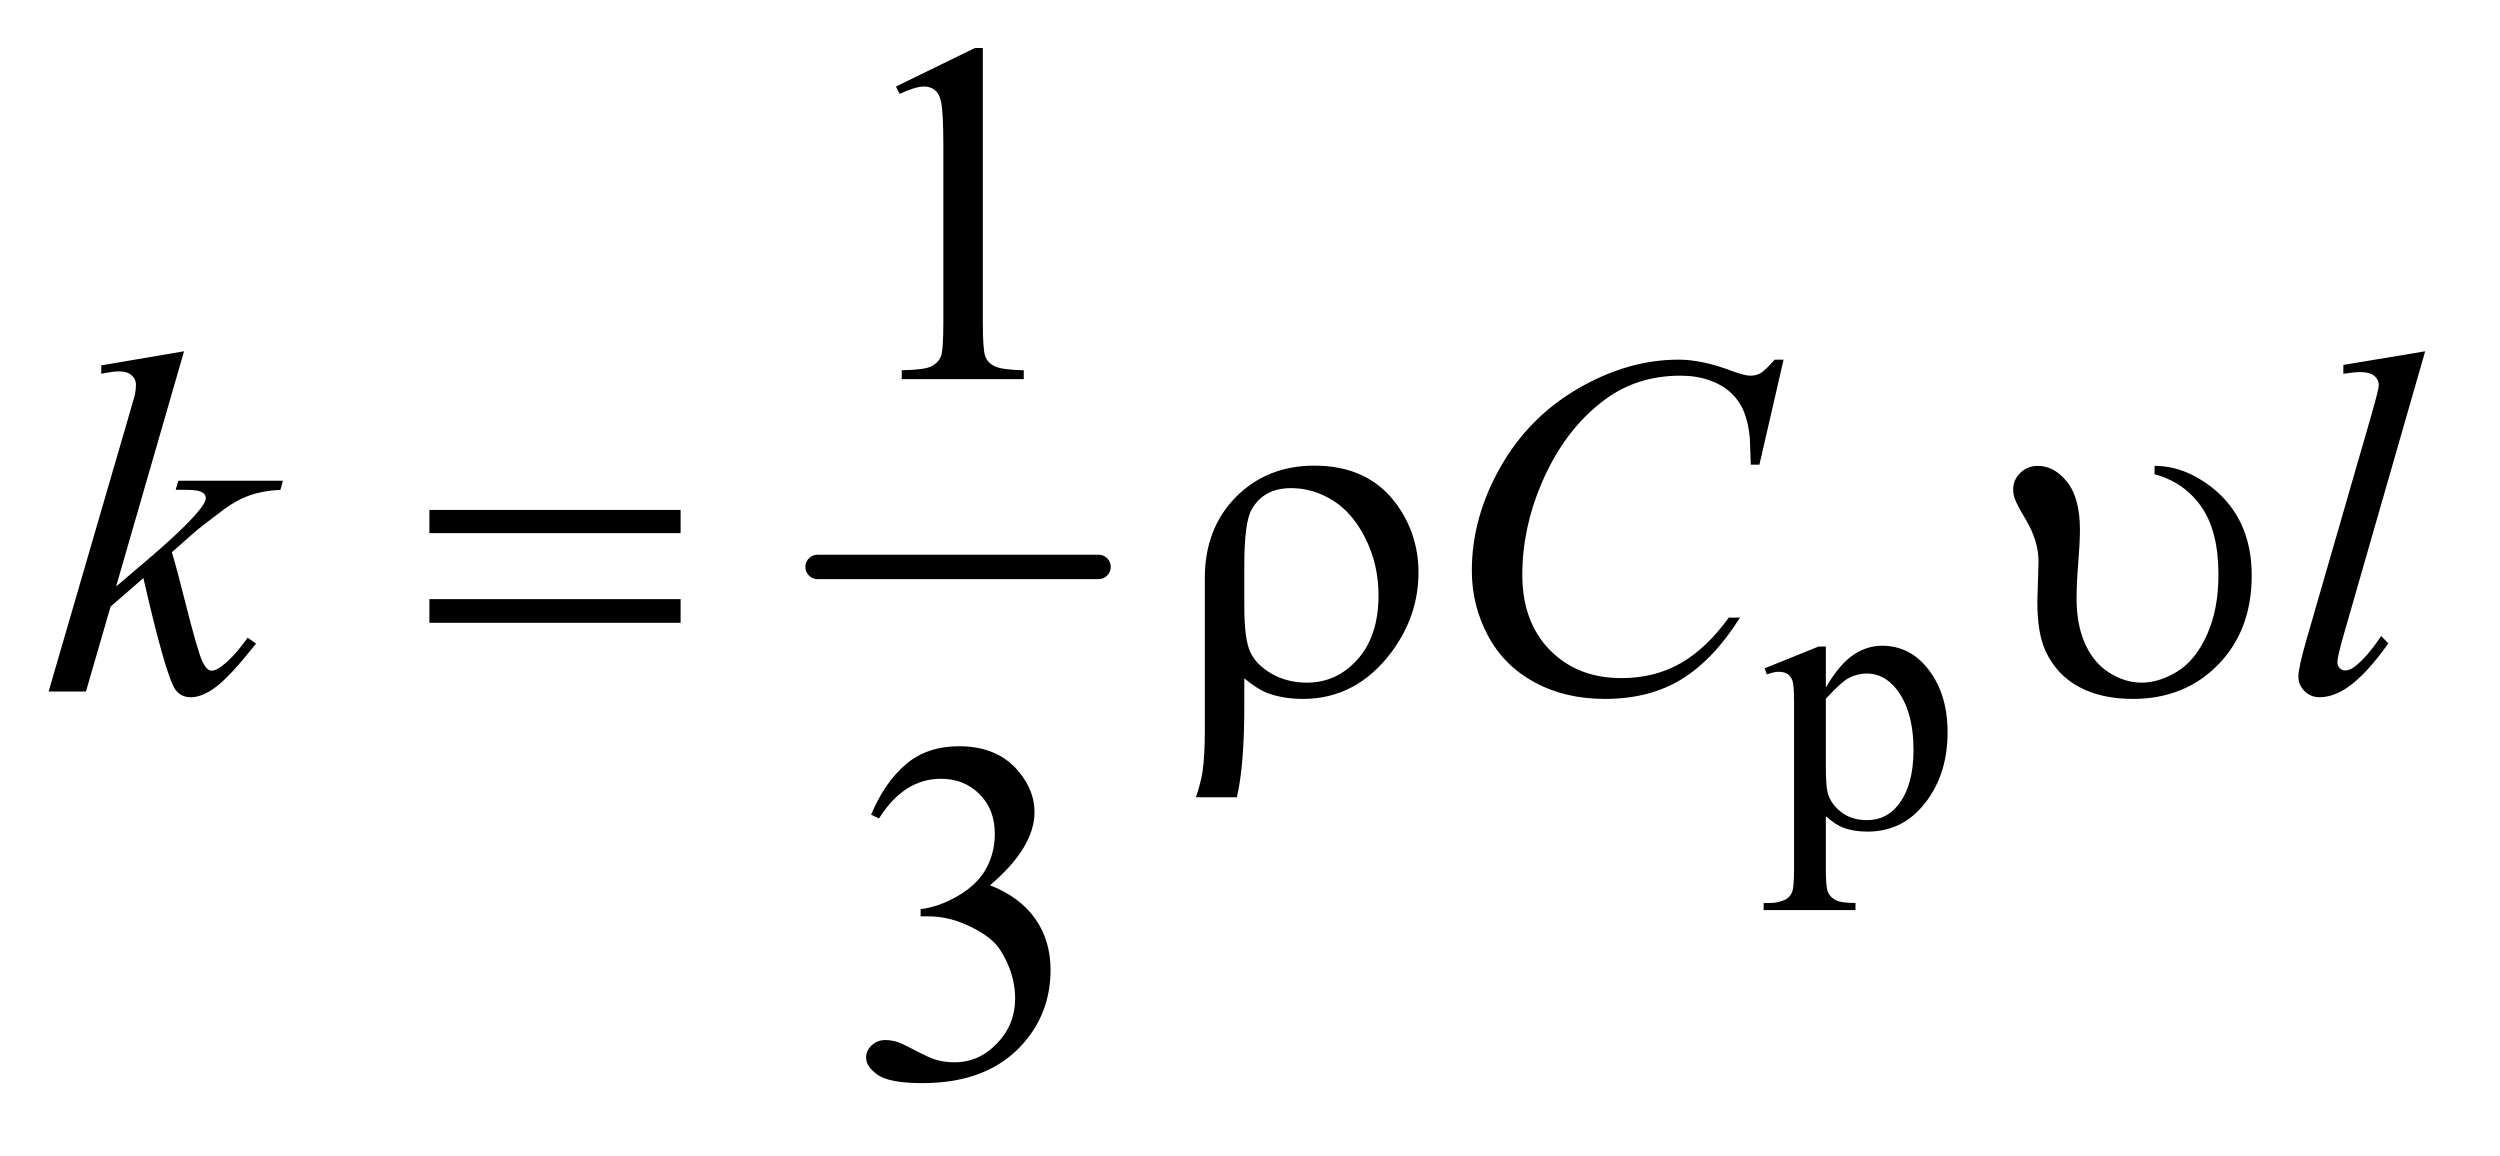 <?xml version="1.0" encoding="UTF-8"?>
<!DOCTYPE svg PUBLIC '-//W3C//DTD SVG 1.0//EN'
          'http://www.w3.org/TR/2001/REC-SVG-20010904/DTD/svg10.dtd'>
<svg stroke-dasharray="none" shape-rendering="auto" xmlns="http://www.w3.org/2000/svg" font-family="'Dialog'" text-rendering="auto" width="80" fill-opacity="1" color-interpolation="auto" color-rendering="auto" preserveAspectRatio="xMidYMid meet" font-size="12px" viewBox="0 0 80 37" fill="black" xmlns:xlink="http://www.w3.org/1999/xlink" stroke="black" image-rendering="auto" stroke-miterlimit="10" stroke-linecap="square" stroke-linejoin="miter" font-style="normal" stroke-width="1" height="37" stroke-dashoffset="0" font-weight="normal" stroke-opacity="1"
><!--Generated by the Batik Graphics2D SVG Generator--><defs id="genericDefs"
  /><g
  ><defs id="defs1"
    ><clipPath clipPathUnits="userSpaceOnUse" id="clipPath1"
      ><path d="M0.945 2.873 L51.523 2.873 L51.523 26.032 L0.945 26.032 L0.945 2.873 Z"
      /></clipPath
      ><clipPath clipPathUnits="userSpaceOnUse" id="clipPath2"
      ><path d="M30.176 91.801 L30.176 831.699 L1646.105 831.699 L1646.105 91.801 Z"
      /></clipPath
    ></defs
    ><g stroke-width="16" transform="scale(1.576,1.576) translate(-0.945,-2.873) matrix(0.031,0,0,0.031,0,0)" stroke-linejoin="round" stroke-linecap="round"
    ><line y2="464" fill="none" x1="566" clip-path="url(#clipPath2)" x2="750" y1="464"
    /></g
    ><g transform="matrix(0.049,0,0,0.049,-1.488,-4.528)"
    ><path d="M1182.75 528.875 L1218 514.625 L1222.75 514.625 L1222.75 541.375 Q1231.625 526.25 1240.562 520.188 Q1249.5 514.125 1259.375 514.125 Q1276.625 514.125 1288.125 527.625 Q1302.25 544.125 1302.25 570.625 Q1302.25 600.25 1285.25 619.625 Q1271.25 635.5 1250 635.5 Q1240.75 635.5 1234 632.875 Q1229 631 1222.75 625.375 L1222.75 660.25 Q1222.75 672 1224.188 675.188 Q1225.625 678.375 1229.188 680.25 Q1232.75 682.125 1242.125 682.125 L1242.125 686.75 L1182.125 686.75 L1182.125 682.125 L1185.25 682.125 Q1192.125 682.25 1197 679.5 Q1199.375 678.125 1200.688 675.062 Q1202 672 1202 659.5 L1202 551.25 Q1202 540.125 1201 537.125 Q1200 534.125 1197.812 532.625 Q1195.625 531.125 1191.875 531.125 Q1188.875 531.125 1184.25 532.875 L1182.75 528.875 ZM1222.75 548.75 L1222.75 591.5 Q1222.75 605.375 1223.875 609.75 Q1225.625 617 1232.438 622.5 Q1239.25 628 1249.625 628 Q1262.125 628 1269.875 618.25 Q1280 605.5 1280 582.375 Q1280 556.125 1268.5 542 Q1260.5 532.25 1249.5 532.25 Q1243.5 532.25 1237.625 535.25 Q1233.125 537.5 1222.75 548.75 Z" stroke="none" clip-path="url(#clipPath2)"
    /></g
    ><g transform="matrix(0.049,0,0,0.049,-1.488,-4.528)"
    ><path d="M615.5 148.906 L667.062 123.75 L672.219 123.75 L672.219 302.656 Q672.219 320.469 673.703 324.844 Q675.188 329.219 679.875 331.562 Q684.562 333.906 698.938 334.219 L698.938 340 L619.25 340 L619.25 334.219 Q634.25 333.906 638.625 331.641 Q643 329.375 644.719 325.547 Q646.438 321.719 646.438 302.656 L646.438 188.281 Q646.438 165.156 644.875 158.594 Q643.781 153.594 640.891 151.25 Q638 148.906 633.938 148.906 Q628.156 148.906 617.844 153.75 L615.5 148.906 Z" stroke="none" clip-path="url(#clipPath2)"
    /></g
    ><g transform="matrix(0.049,0,0,0.049,-1.488,-4.528)"
    ><path d="M599.25 624.438 Q608.312 603.031 622.141 591.391 Q635.969 579.75 656.594 579.75 Q682.062 579.75 695.656 596.312 Q705.969 608.656 705.969 622.719 Q705.969 645.844 676.906 670.531 Q696.438 678.188 706.438 692.406 Q716.438 706.625 716.438 725.844 Q716.438 753.344 698.938 773.5 Q676.125 799.75 632.844 799.75 Q611.438 799.75 603.703 794.438 Q595.969 789.125 595.969 783.031 Q595.969 778.5 599.641 775.062 Q603.312 771.625 608.469 771.625 Q612.375 771.625 616.438 772.875 Q619.094 773.656 628.469 778.578 Q637.844 783.5 641.438 784.438 Q647.219 786.156 653.781 786.156 Q669.719 786.156 681.516 773.812 Q693.312 761.469 693.312 744.594 Q693.312 732.25 687.844 720.531 Q683.781 711.781 678.938 707.25 Q672.219 701 660.5 695.922 Q648.781 690.844 636.594 690.844 L631.594 690.844 L631.594 686.156 Q643.938 684.594 656.359 677.25 Q668.781 669.906 674.406 659.594 Q680.031 649.281 680.031 636.938 Q680.031 620.844 669.953 610.922 Q659.875 601 644.875 601 Q620.656 601 604.406 626.938 L599.25 624.438 Z" stroke="none" clip-path="url(#clipPath2)"
    /></g
    ><g transform="matrix(0.049,0,0,0.049,-1.488,-4.528)"
    ><path d="M150.562 321.812 L106.188 475.406 L124 460.25 Q153.219 435.562 161.969 423.688 Q164.781 419.781 164.781 417.75 Q164.781 416.344 163.844 415.094 Q162.906 413.844 160.172 413.062 Q157.438 412.281 150.562 412.281 L145.094 412.281 L146.812 406.344 L215.094 406.344 L213.531 412.281 Q201.812 412.906 193.297 415.953 Q184.781 419 176.812 424.938 Q161.031 436.656 156.031 441.188 L142.594 453.062 Q146.031 464.312 151.031 484.469 Q159.469 517.906 162.438 524.156 Q165.406 530.406 168.531 530.406 Q171.188 530.406 174.781 527.75 Q182.906 521.812 192.125 508.844 L197.594 512.75 Q180.562 534.156 171.5 540.953 Q162.438 547.75 154.938 547.75 Q148.375 547.75 144.781 542.594 Q138.531 533.375 124 469.938 L102.594 488.531 L86.5 544 L62.125 544 L114 365.719 L118.375 350.562 Q119.156 346.656 119.156 343.688 Q119.156 339.938 116.266 337.438 Q113.375 334.938 107.906 334.938 Q104.312 334.938 96.5 336.5 L96.5 331.031 L150.562 321.812 ZM1195.156 327.281 L1179.375 395.875 L1173.75 395.875 L1173.125 378.688 Q1172.344 369.312 1169.531 361.969 Q1166.719 354.625 1161.094 349.234 Q1155.469 343.844 1146.875 340.797 Q1138.281 337.75 1127.812 337.75 Q1099.844 337.75 1078.906 353.062 Q1052.188 372.594 1037.031 408.219 Q1024.531 437.594 1024.531 467.75 Q1024.531 498.531 1042.5 516.891 Q1060.469 535.25 1089.219 535.25 Q1110.938 535.25 1127.891 525.562 Q1144.844 515.875 1159.375 495.719 L1166.719 495.719 Q1149.531 523.062 1128.594 535.953 Q1107.656 548.844 1078.438 548.844 Q1052.5 548.844 1032.5 537.984 Q1012.5 527.125 1002.031 507.438 Q991.562 487.75 991.562 465.094 Q991.562 430.406 1010.156 397.594 Q1028.75 364.781 1061.172 346.031 Q1093.594 327.281 1126.562 327.281 Q1142.031 327.281 1161.25 334.625 Q1169.688 337.75 1173.438 337.75 Q1177.188 337.75 1180 336.188 Q1182.812 334.625 1189.375 327.281 L1195.156 327.281 ZM1614.156 321.812 L1560.719 507.75 Q1556.812 521.656 1556.812 524.781 Q1556.812 527.125 1558.297 528.688 Q1559.781 530.25 1561.969 530.25 Q1564.938 530.25 1568.375 527.594 Q1576.5 521.188 1585.406 507.75 L1590.094 512.594 Q1575.25 533.531 1562.75 541.812 Q1553.531 547.75 1545.25 547.75 Q1539.312 547.75 1535.328 543.688 Q1531.344 539.625 1531.344 534.312 Q1531.344 528.688 1536.344 511.188 L1578.688 364.625 Q1583.844 346.656 1583.844 344 Q1583.844 340.25 1580.875 337.828 Q1577.906 335.406 1571.656 335.406 Q1568.062 335.406 1560.719 336.5 L1560.719 330.719 L1614.156 321.812 Z" stroke="none" clip-path="url(#clipPath2)"
    /></g
    ><g transform="matrix(0.049,0,0,0.049,-1.488,-4.528)"
    ><path d="M310.781 425.406 L474.844 425.406 L474.844 440.562 L310.781 440.562 L310.781 425.406 ZM310.781 483.688 L474.844 483.688 L474.844 499.156 L310.781 499.156 L310.781 483.688 ZM842.969 535.406 L842.969 553.688 Q842.969 592.281 838.125 613.062 L811.406 613.062 Q814.688 603.062 815.625 596.812 Q817.188 586.188 817.188 570.094 L817.188 469.938 Q817.188 437.594 837.5 416.969 Q857.812 396.5 888.75 396.5 Q924.062 396.5 942.5 421.812 Q956.719 441.5 956.719 466.344 Q956.719 494.312 939.375 517.906 Q916.406 548.844 881.25 548.844 Q868.594 548.844 858.281 545.094 Q851.406 542.438 842.969 535.406 ZM842.969 488.219 Q842.969 509.625 846.797 518.062 Q850.625 526.5 860.781 532.359 Q870.938 538.219 883.906 538.219 Q903.438 538.219 917.031 522.906 Q930.625 507.594 930.625 481.188 Q930.625 461.344 922.266 444.391 Q913.906 427.438 900.938 419.312 Q887.969 411.188 873.594 411.188 Q855.625 411.188 847.812 425.094 Q842.969 433.375 842.969 461.812 L842.969 488.219 ZM1437.438 402.125 L1437.438 396.656 Q1456.5 396.656 1474.312 410.25 Q1500.875 430.875 1500.875 468.219 Q1500.875 504 1479 526.422 Q1457.125 548.844 1423.219 548.844 Q1402.594 548.844 1387.984 540.953 Q1373.375 533.062 1366.188 517.438 Q1360.875 506.031 1360.875 485.25 L1361.656 459.156 Q1361.656 445.719 1353.375 431.812 Q1347.594 422.125 1346.188 418.219 Q1345.094 415.25 1345.094 411.969 Q1345.094 405.719 1349.781 401.188 Q1354.469 396.656 1361.188 396.656 Q1371.969 396.656 1380.328 407.125 Q1388.688 417.594 1388.688 438.375 Q1388.688 446.5 1387.594 459.859 Q1386.5 473.219 1386.5 483.375 Q1386.5 500.562 1392.125 512.984 Q1397.75 525.406 1407.984 531.812 Q1418.219 538.219 1429 538.219 Q1440.25 538.219 1452.125 531.031 Q1464 523.844 1471.578 507.125 Q1479.156 490.406 1479.156 467.75 Q1479.156 439.469 1468.062 423.453 Q1456.969 407.438 1437.438 402.125 Z" stroke="none" clip-path="url(#clipPath2)"
    /></g
  ></g
></svg
>
